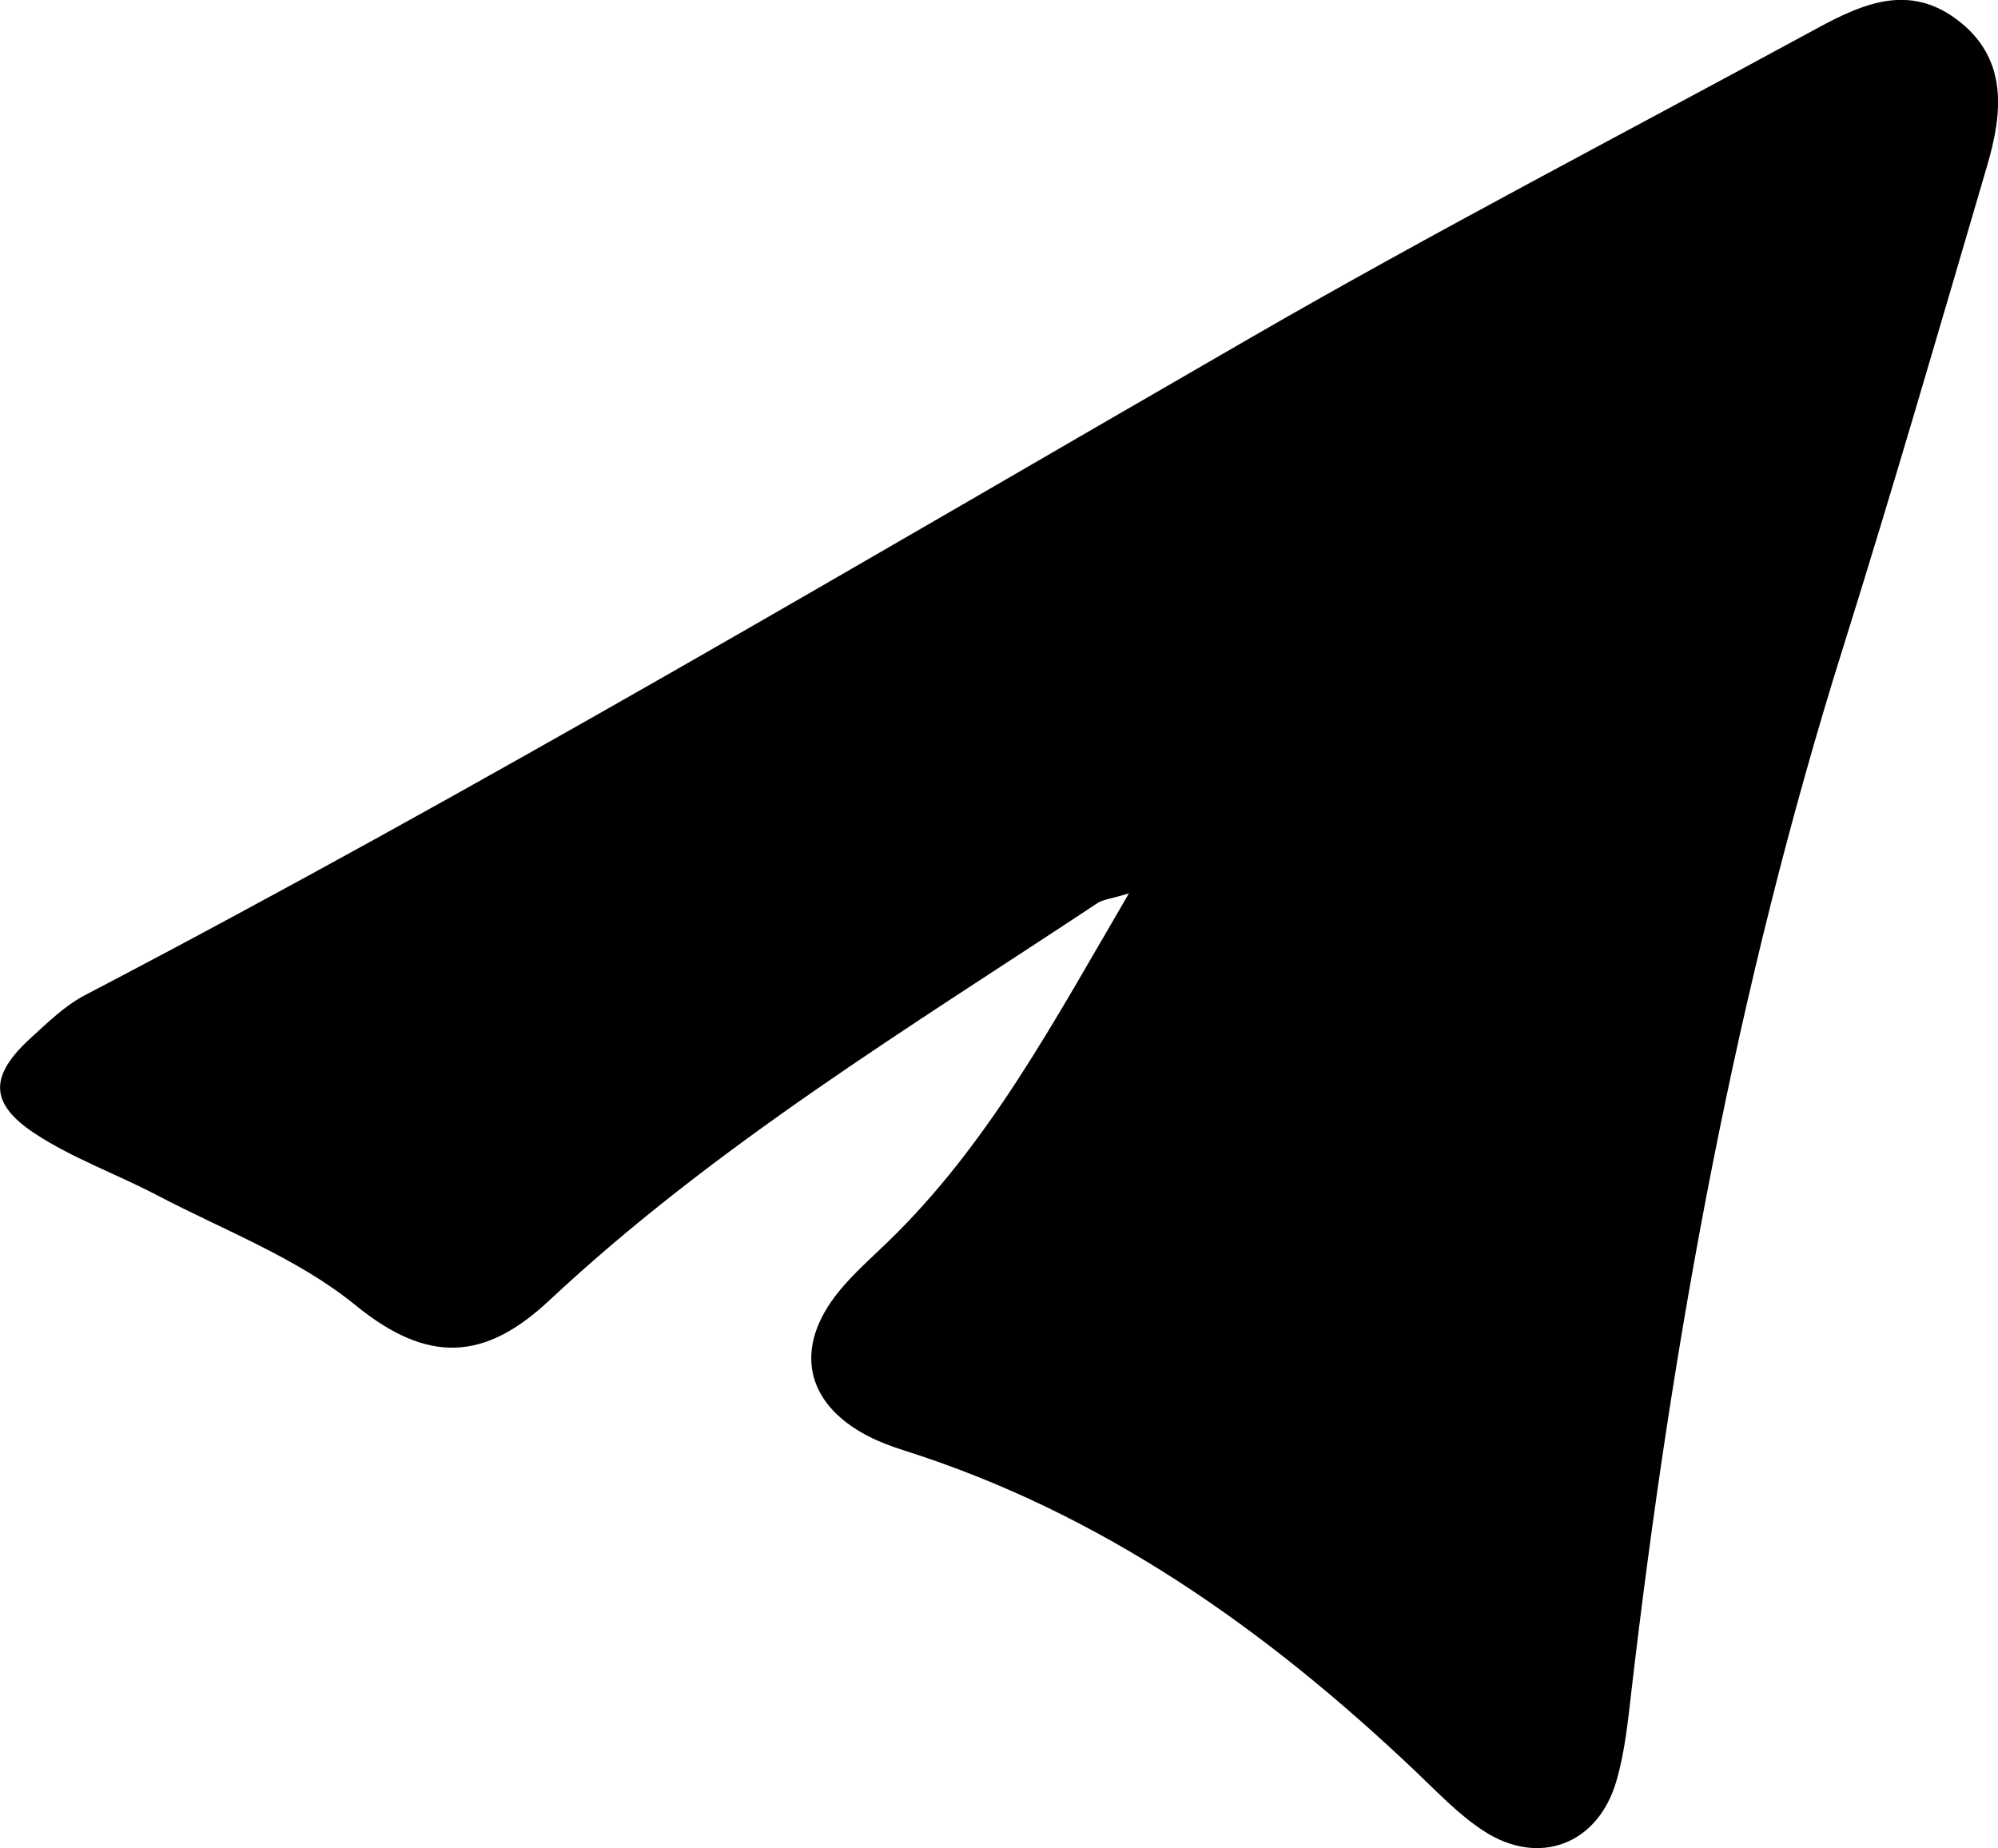 <?xml version="1.0" encoding="UTF-8"?>
<svg id="Layer_2" data-name="Layer 2" xmlns="http://www.w3.org/2000/svg" viewBox="0 0 142.62 131.92">
  <defs>
    <style>
      .cls-1 {
        fill: #000;
        stroke-width: 0px;
      }
    </style>
  </defs>
  <g id="Layer_1-2" data-name="Layer 1">
    <path class="cls-1" d="M80.59,63.76c-1.33.4-1.86.44-2.24.69-13.46,8.91-27.32,17.3-39.17,28.39-4.58,4.28-8.64,4.53-13.81.31-4.12-3.36-9.39-5.34-14.19-7.86-2.88-1.51-6.01-2.62-8.71-4.4-3.28-2.17-3.21-4.14-.24-6.84,1.2-1.09,2.4-2.27,3.81-3.01,28.3-14.79,55.74-31.08,83.38-47.02,13.03-7.52,26.4-14.45,39.62-21.64,3.4-1.85,6.92-3.77,10.64-.99,3.66,2.74,3.29,6.61,2.17,10.42-3.37,11.48-6.7,22.97-10.28,34.38-7.64,24.32-12.18,49.26-15.12,74.53-.25,2.16-.47,4.36-1.08,6.43-1.32,4.49-5.5,6.08-9.43,3.55-1.81-1.17-3.33-2.79-4.91-4.29-10.64-10.1-22.39-18.44-36.56-22.91-.86-.27-1.72-.6-2.52-1.01-4.51-2.34-5.32-6.33-2.06-10.33,1.03-1.26,2.27-2.35,3.44-3.48,7.24-6.99,11.87-15.72,17.26-24.93Z"/>
  </g>
</svg>